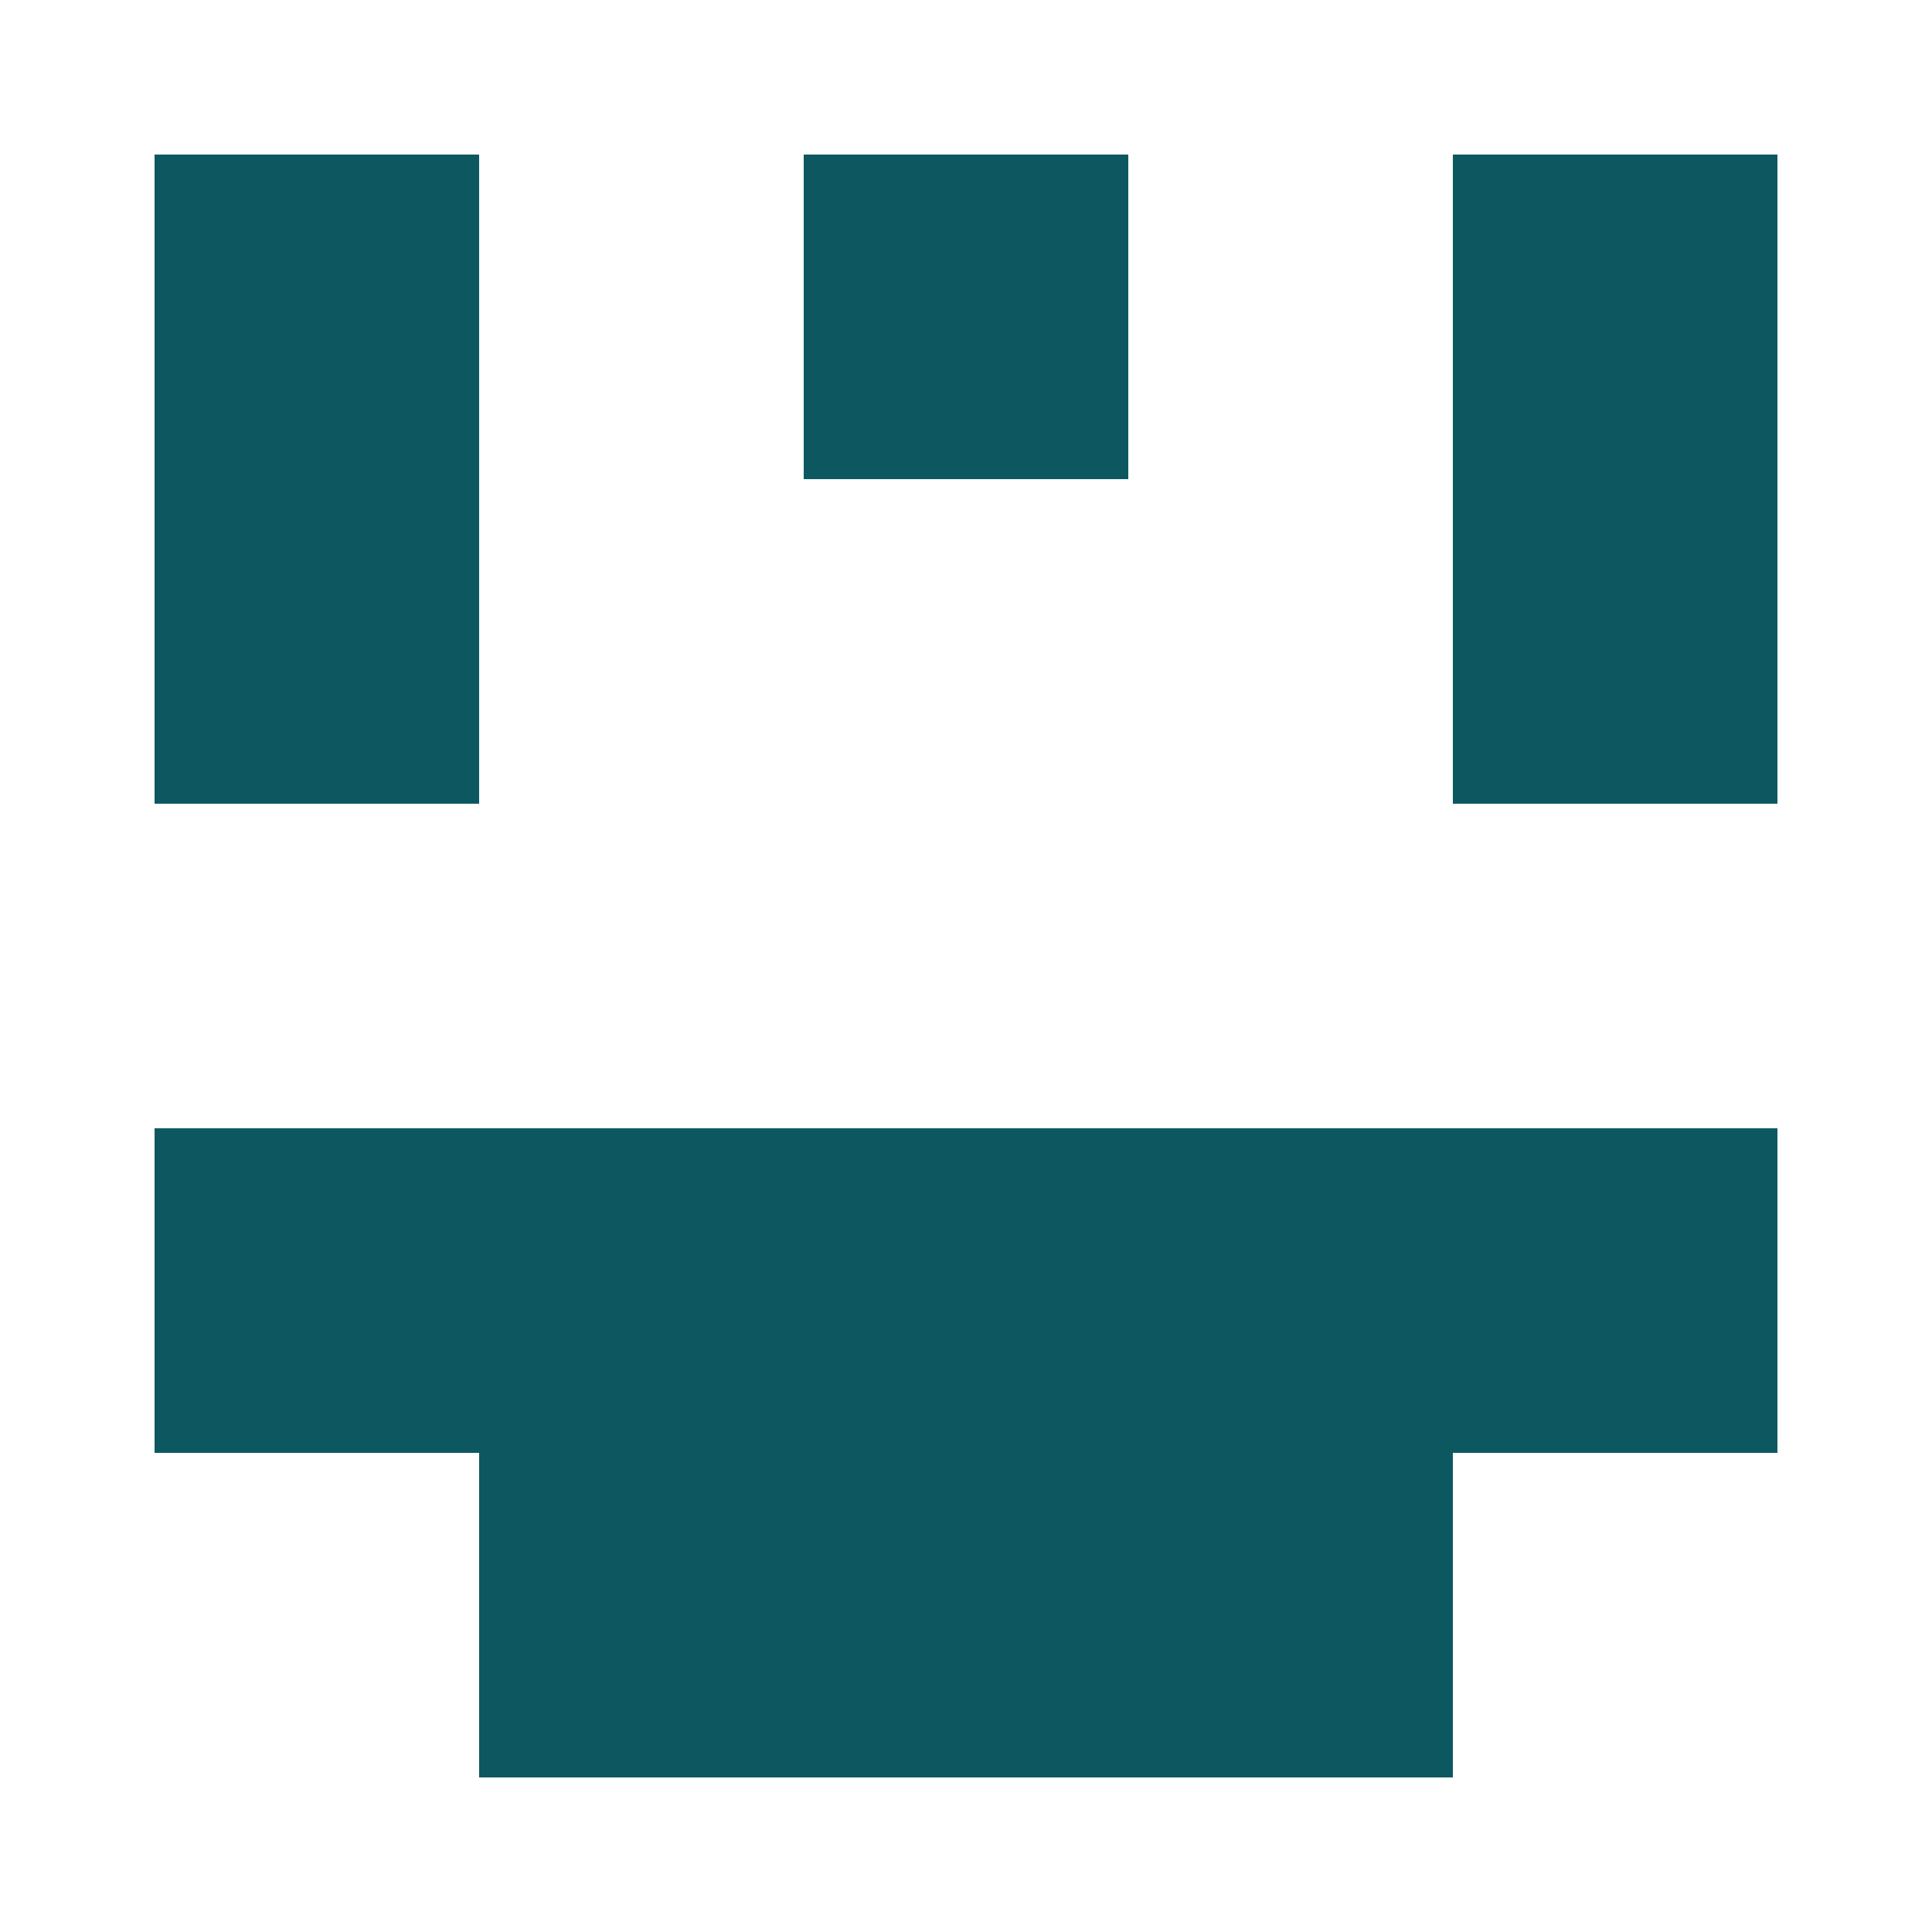 <?xml version="1.0" encoding="UTF-8"?><svg xmlns="http://www.w3.org/2000/svg" width="125" height="125" viewBox="0 0 125 125" role="img" aria-label="Avatar"><rect x="10" y="10" width="21" height="21" fill="#0d5860"/><rect x="52" y="10" width="21" height="21" fill="#0d5860"/><rect x="94" y="10" width="21" height="21" fill="#0d5860"/><rect x="10" y="31" width="21" height="21" fill="#0d5860"/><rect x="94" y="31" width="21" height="21" fill="#0d5860"/><rect x="10" y="73" width="21" height="21" fill="#0d5860"/><rect x="31" y="73" width="21" height="21" fill="#0d5860"/><rect x="52" y="73" width="21" height="21" fill="#0d5860"/><rect x="73" y="73" width="21" height="21" fill="#0d5860"/><rect x="94" y="73" width="21" height="21" fill="#0d5860"/><rect x="31" y="94" width="21" height="21" fill="#0d5860"/><rect x="52" y="94" width="21" height="21" fill="#0d5860"/><rect x="73" y="94" width="21" height="21" fill="#0d5860"/></svg>